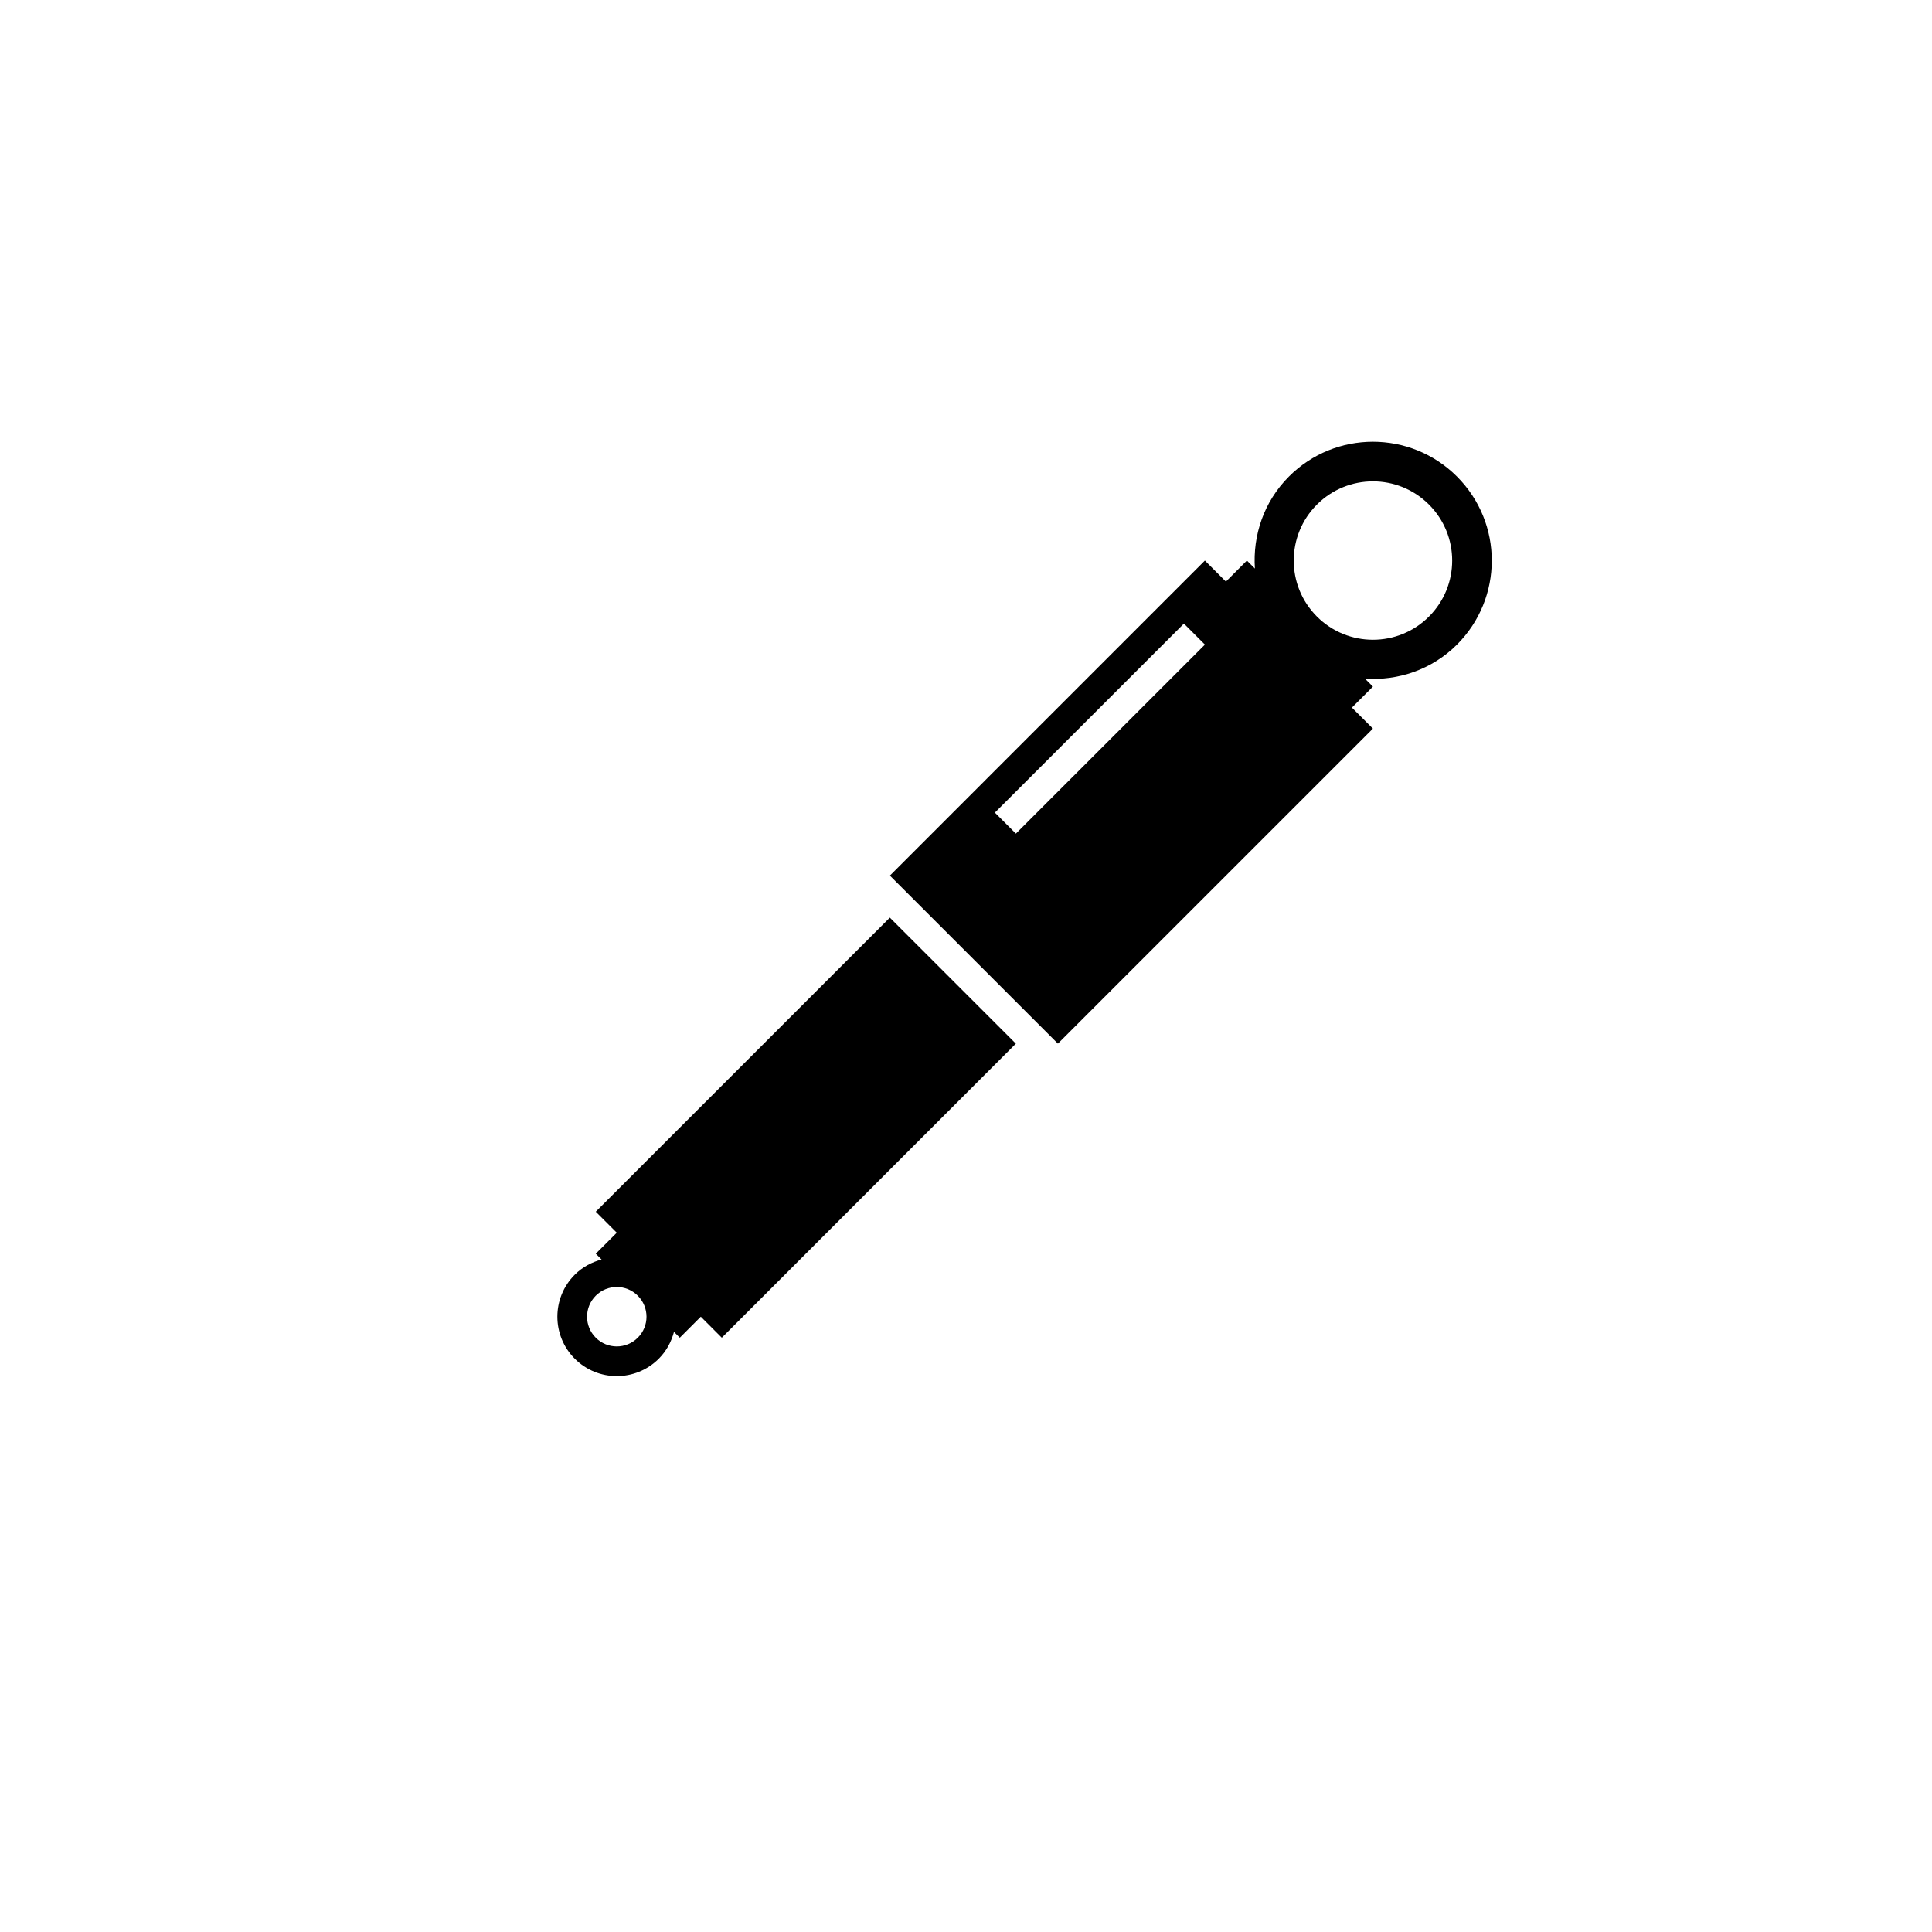 <?xml version="1.0" encoding="UTF-8"?>
<!-- Uploaded to: SVG Repo, www.svgrepo.com, Generator: SVG Repo Mixer Tools -->
<svg fill="#000000" width="800px" height="800px" version="1.1" viewBox="144 144 512 512" xmlns="http://www.w3.org/2000/svg">
 <g>
  <path d="m307.45 470.68-5.566 5.566 1.543 1.543c-2.598 0.684-5.07 1.984-7.109 4.023-6.148 6.148-6.148 16.113 0 22.262 6.148 6.148 16.113 6.148 22.262 0 2.039-2.039 3.336-4.512 4.031-7.109l1.543 1.543 5.566-5.566 5.566 5.566 77.926-77.934-33.395-33.395-77.934 77.934m11.133 33.395c-3.078 3.078-8.055 3.078-11.133 0-3.078-3.078-3.078-8.055 0-11.133s8.055-3.078 11.133 0c3.078 3.082 3.086 8.055 0 11.133z"/>
  <path d="m530.11 270.29c-12.305-12.297-32.242-12.297-44.531 0-6.691 6.691-9.605 15.625-9.02 24.379l-2.117-2.117-5.566 5.574-5.566-5.574-83.48 83.496 44.523 44.523 83.488-83.48-5.566-5.566 5.566-5.566-2.117-2.109c8.754 0.582 17.695-2.332 24.387-9.02 12.297-12.305 12.305-32.238 0-44.539zm-116.89 94.629-5.566-5.566 50.098-50.09 5.566 5.566zm109.47-57.523c-8.195 8.195-21.484 8.195-29.684 0-8.203-8.195-8.203-21.492 0-29.684 8.195-8.195 21.484-8.195 29.684 0 8.203 8.195 8.203 21.488 0 29.684z"/>
 </g>
</svg>
